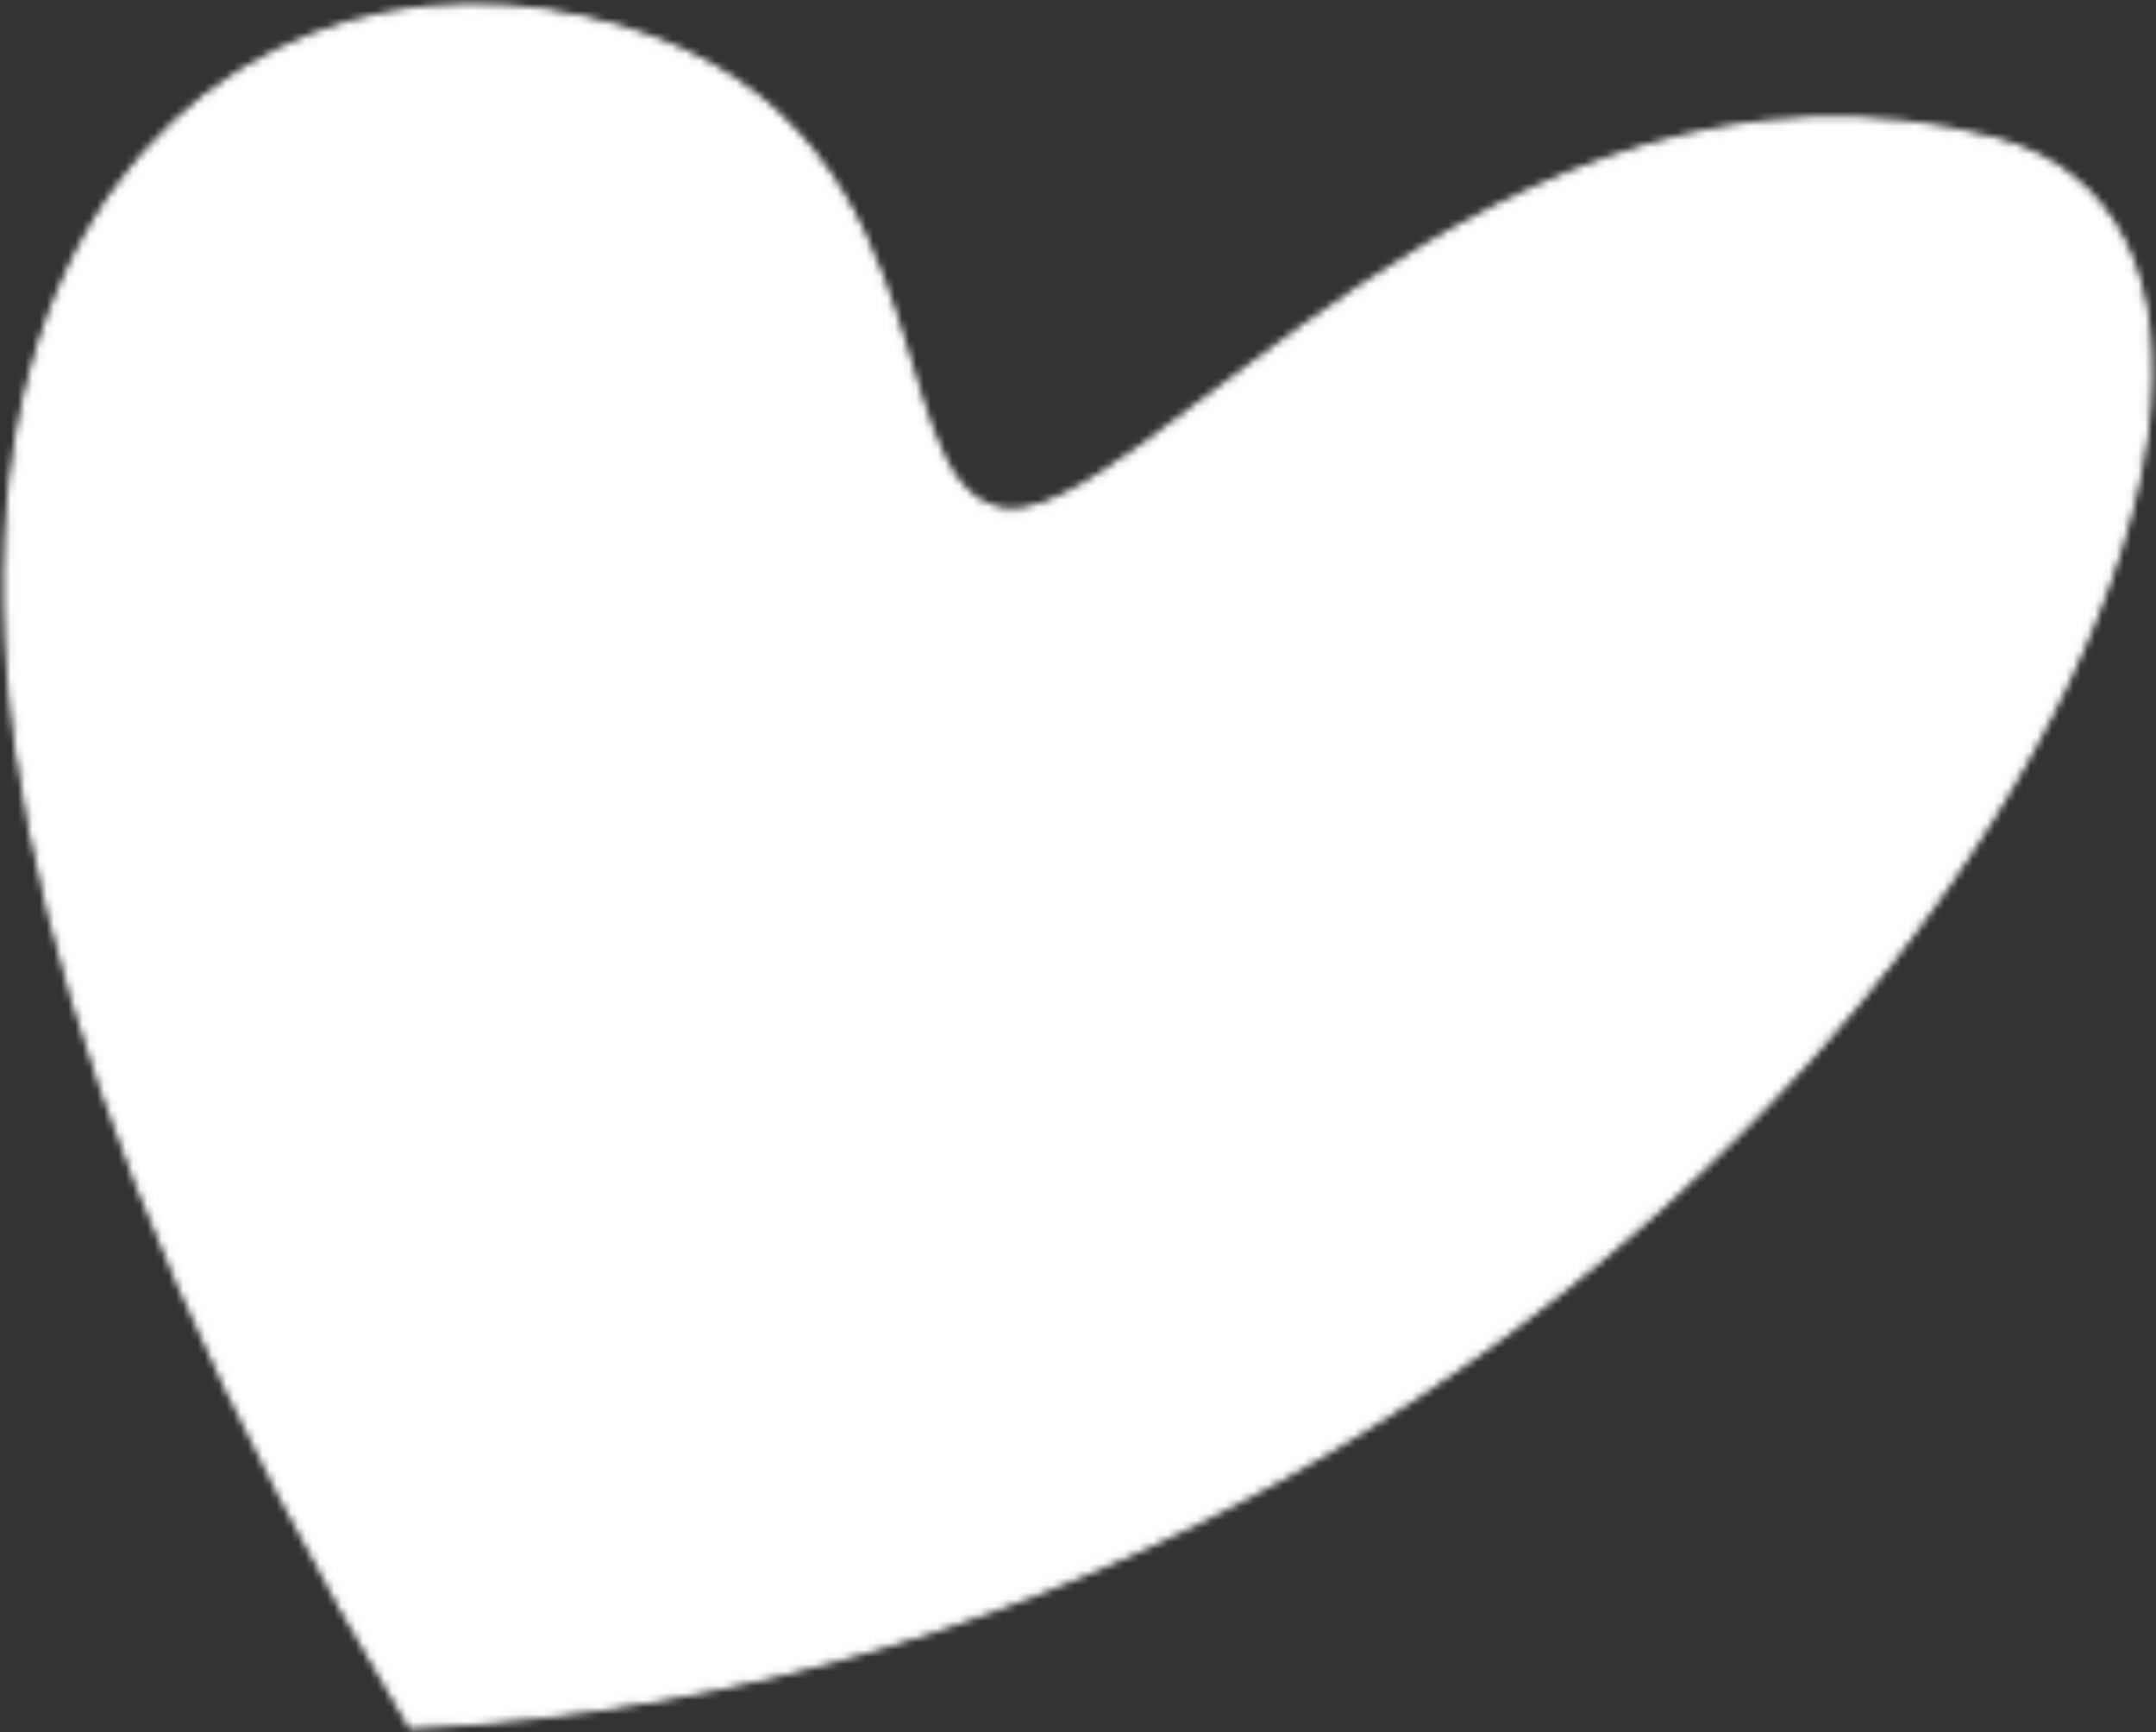 <?xml version="1.0" encoding="UTF-8"?> <svg xmlns="http://www.w3.org/2000/svg" width="300" height="241" viewBox="0 0 300 241" fill="none"><rect x="0" y="0" width="300" height="241" fill="#333333" stroke="none"/><mask id="mask0_53_8" style="mask-type:alpha" maskUnits="userSpaceOnUse" x="0" y="0" width="300" height="241"><path d="M76.158 1.809C17.532 -7.503 -49.128 63.089 57.268 240C244.436 230.905 346.489 37.537 277.224 19.565C207.958 1.592 158.452 75.215 139.127 71.101C119.802 66.987 134.784 11.12 76.158 1.809Z" fill="white" stroke="#EADACB"></path></mask><g mask="url(#mask0_53_8)"><rect x="-74.5" y="-7.5" width="396" height="256" fill="white" stroke="white"></rect></g></svg> 